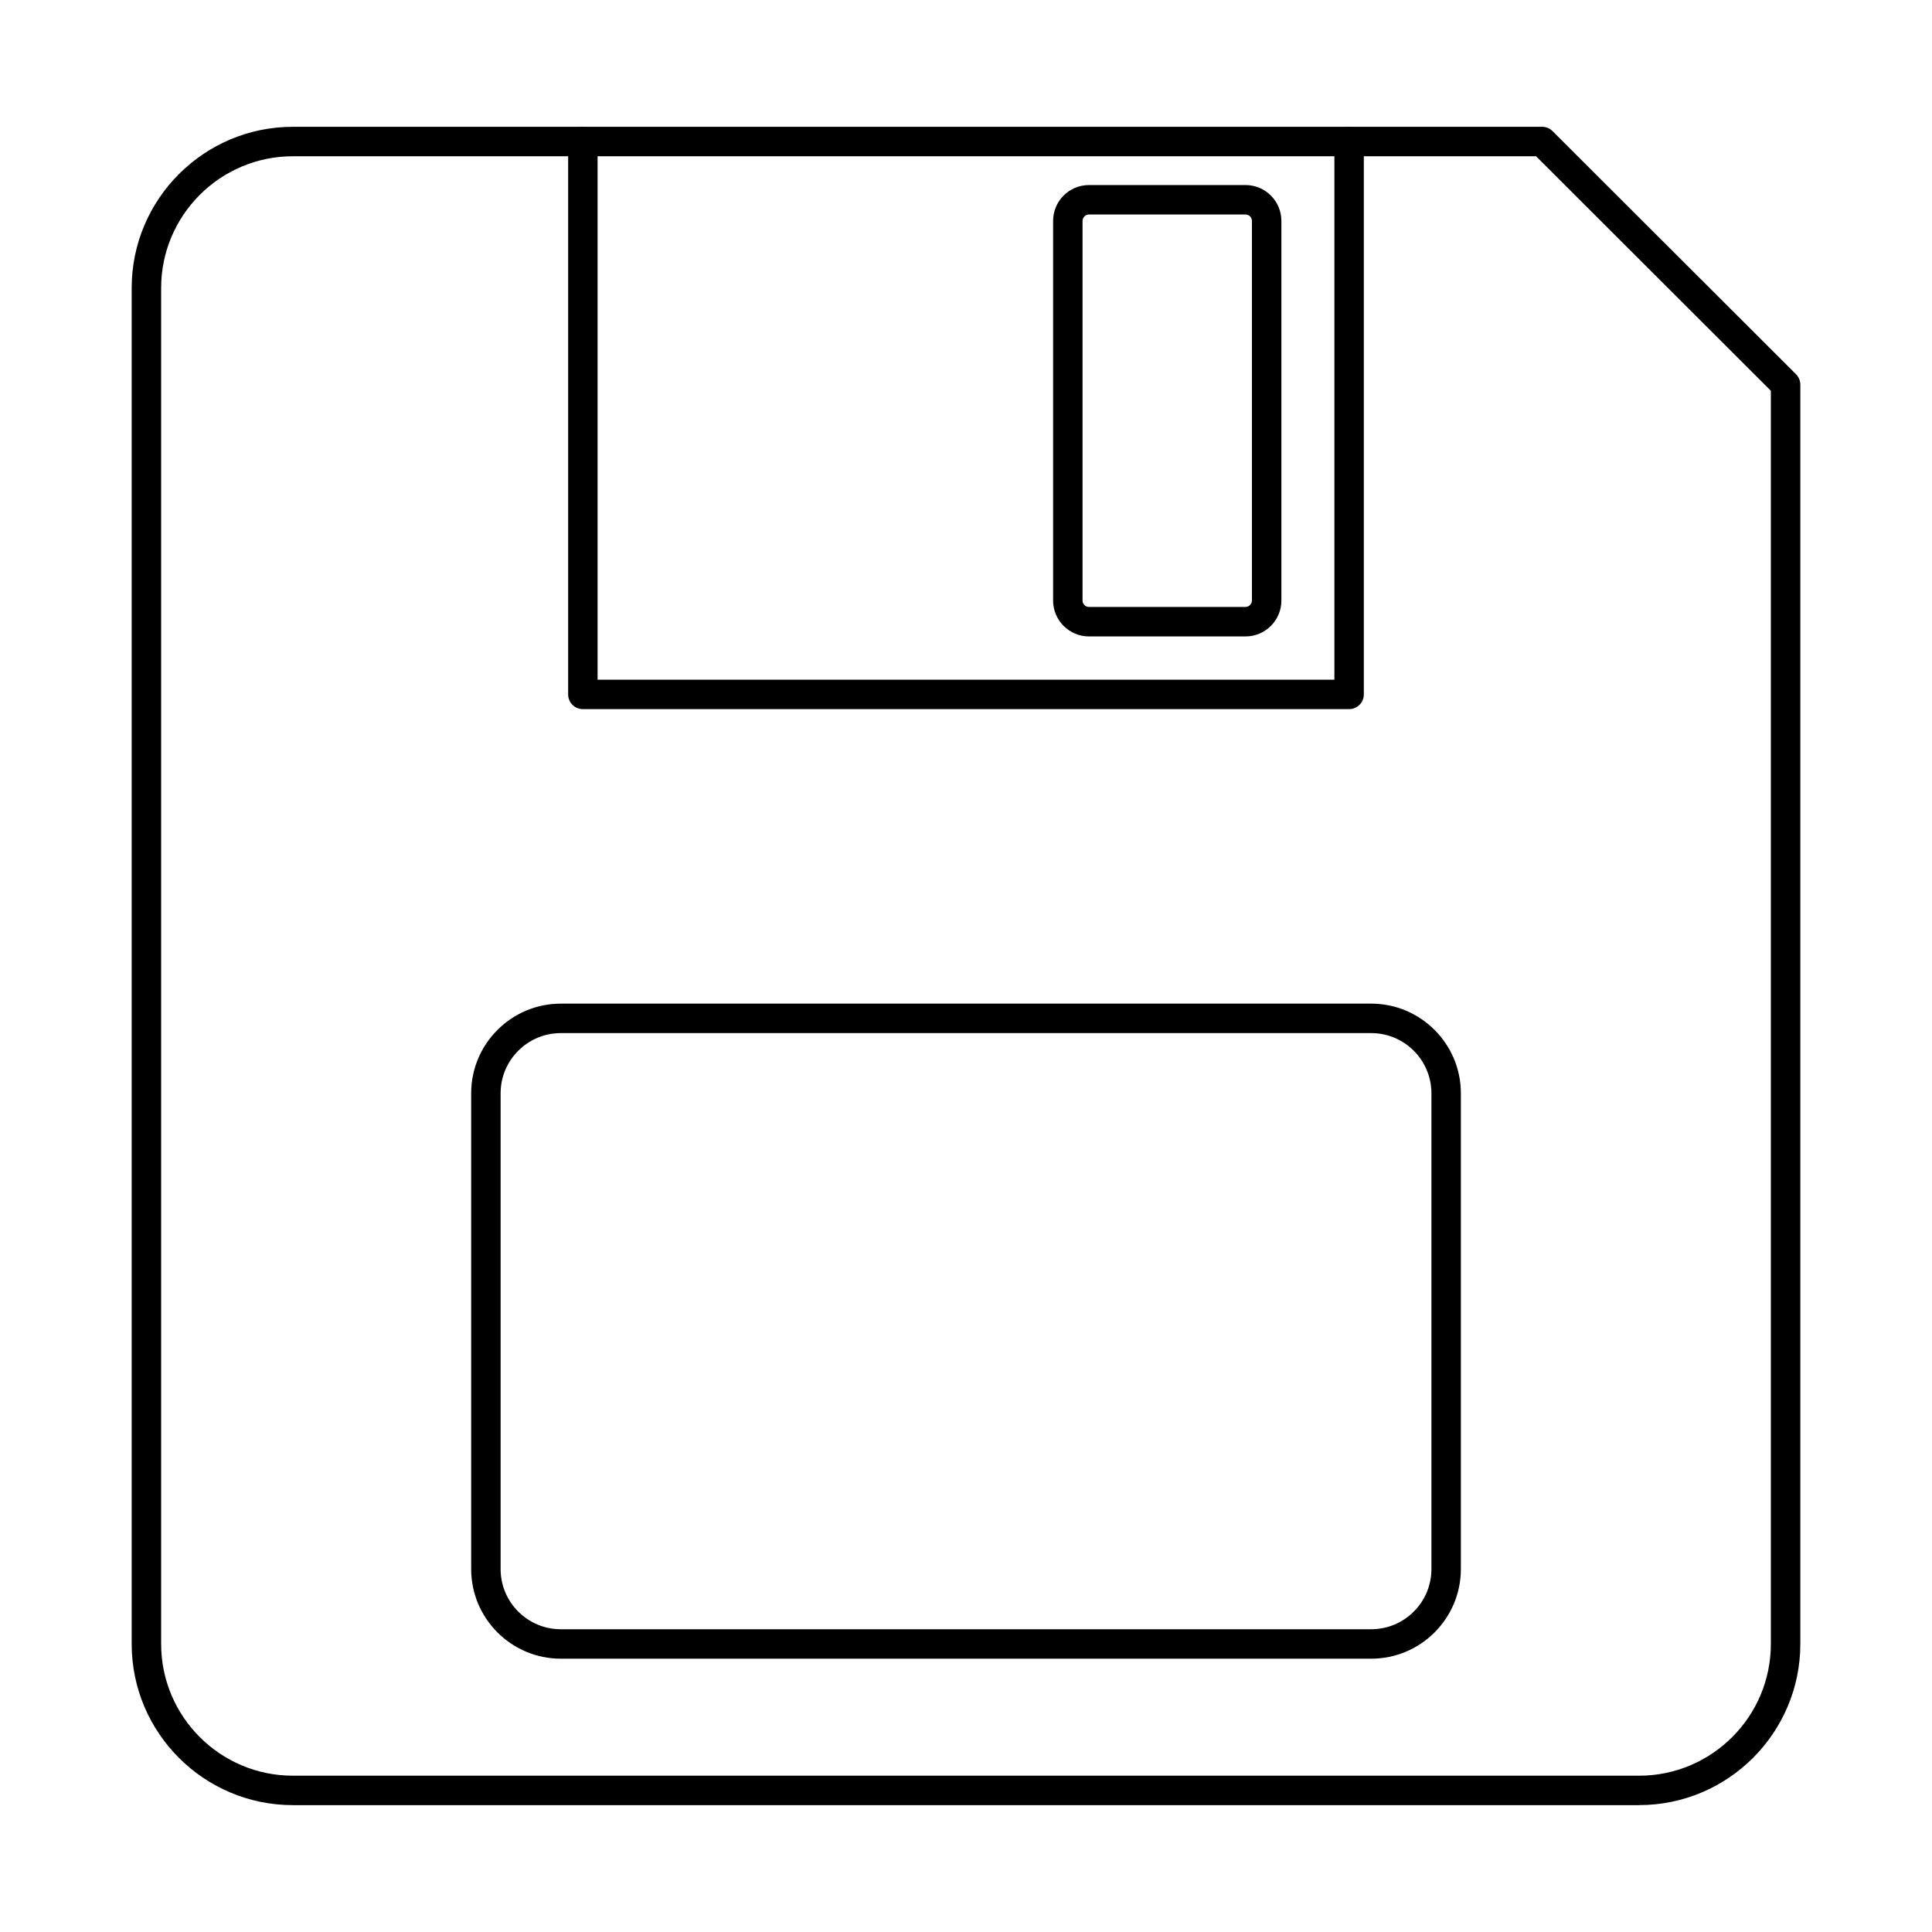 <?xml version="1.0" encoding="UTF-8"?>
<!-- Uploaded to: ICON Repo, www.svgrepo.com, Generator: ICON Repo Mixer Tools -->
<svg fill="#000000" width="800px" height="800px" version="1.1" viewBox="144 144 512 512" xmlns="http://www.w3.org/2000/svg">
 <g>
  <path d="m221.61 185.41c-19.25 0-34.906 15.656-34.906 34.91v359.36c0 19.242 15.656 34.898 34.906 34.898h356.78c19.246 0 34.906-15.656 34.906-34.898v-332.12l-62.223-62.148h-329.46zm356.78 436.97h-356.78c-23.551 0-42.711-19.164-42.711-42.703v-359.36c0-23.551 19.16-42.711 42.711-42.711h331.08c1.035 0 2.027 0.418 2.758 1.148l64.512 64.422c0.73 0.73 1.145 1.727 1.145 2.762v333.73c0 23.539-19.16 42.703-42.707 42.703z"/>
  <path d="m292.62 417.78c-8.797 0-15.953 7.164-15.953 15.949v126.09c0 8.801 7.156 15.949 15.953 15.949h214.77c8.797 0 15.953-7.152 15.953-15.949v-126.09c0-8.789-7.156-15.949-15.953-15.949zm214.77 165.79h-214.77c-13.098 0-23.754-10.656-23.754-23.754v-126.09c0-13.094 10.656-23.754 23.754-23.754h214.77c13.098 0 23.754 10.656 23.754 23.754v126.09c0 13.094-10.656 23.754-23.754 23.754z"/>
  <path d="m501.53 331.93h-203.06c-2.156 0-3.902-1.746-3.902-3.902v-146.51c0-2.152 1.746-3.902 3.902-3.902 2.152 0 3.898 1.75 3.898 3.902v142.61h195.26v-142.61c0-2.152 1.746-3.902 3.898-3.902 2.156 0 3.902 1.75 3.902 3.902v146.51c0 2.156-1.746 3.902-3.902 3.902z"/>
  <path d="m432.58 200.84c-0.918 0-1.695 0.785-1.695 1.695v100.62c0 0.914 0.773 1.691 1.695 1.691h41.504c0.918 0 1.691-0.781 1.691-1.691v-100.62c0-0.914-0.773-1.695-1.691-1.695zm41.504 111.82h-41.504c-5.234 0-9.496-4.266-9.496-9.5v-100.62c0-5.242 4.258-9.5 9.496-9.5h41.504c5.238 0 9.496 4.258 9.496 9.5v100.62c0 5.231-4.258 9.5-9.496 9.5z"/>
 </g>
</svg>